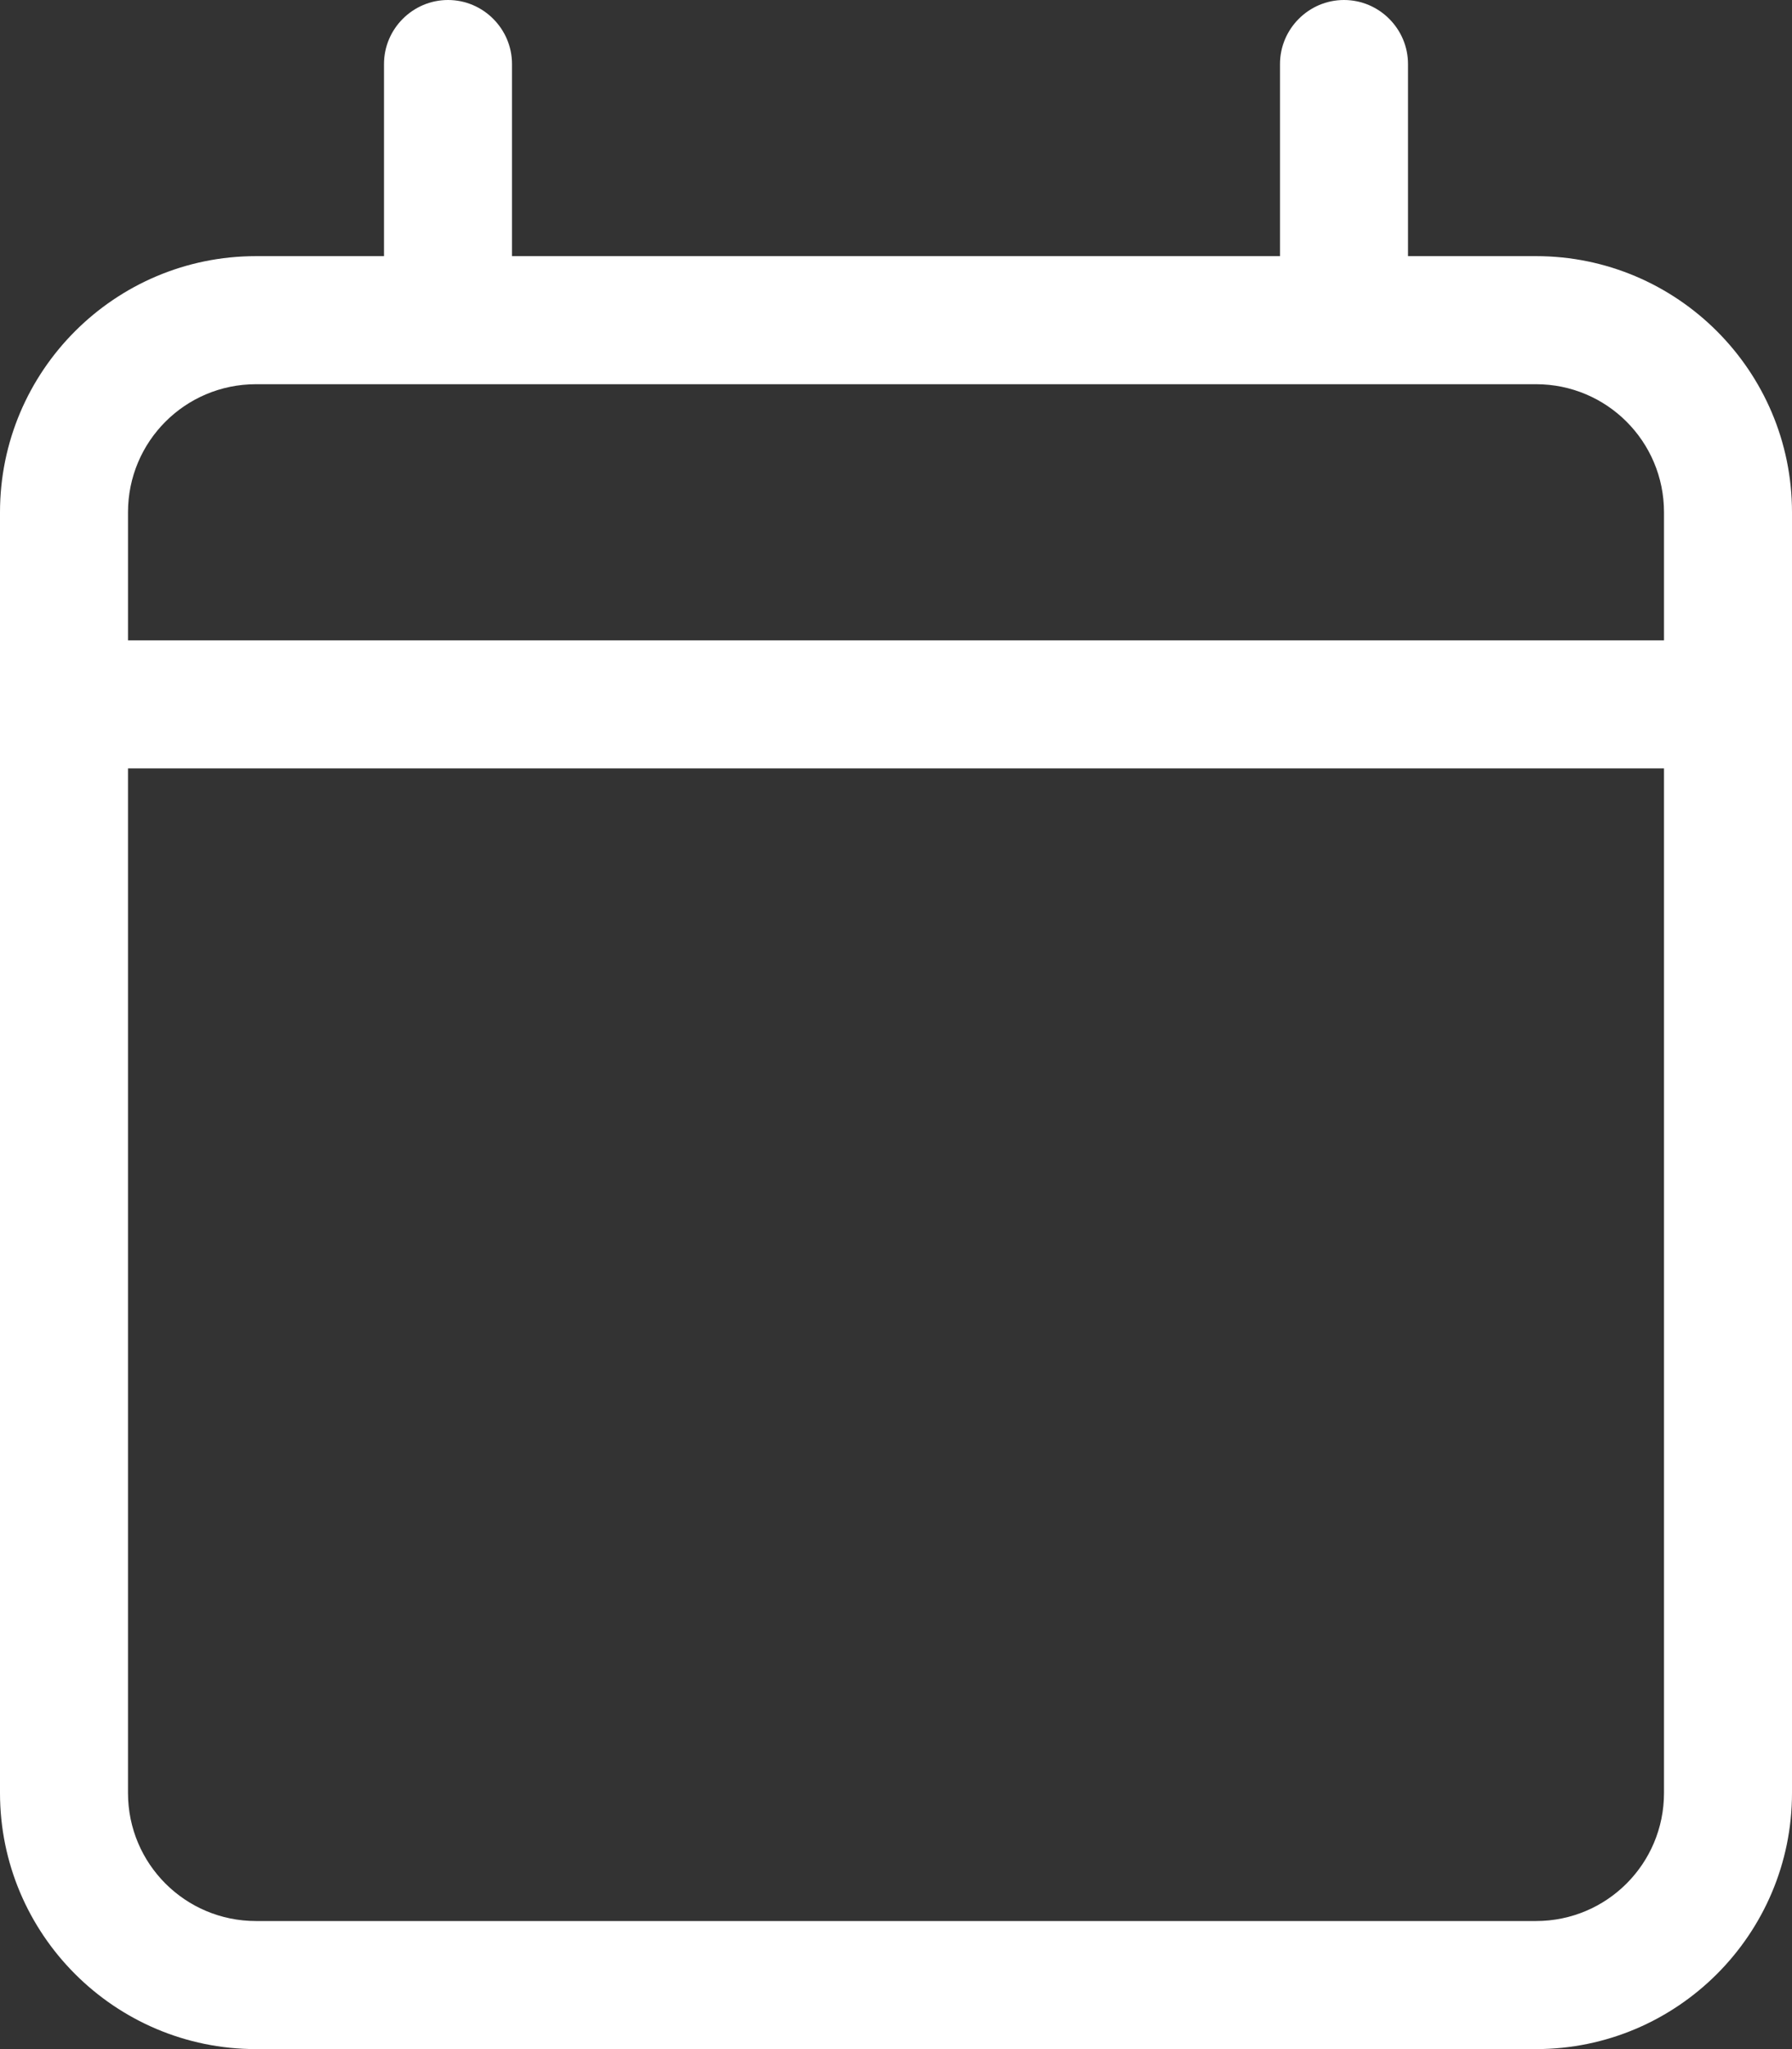 <?xml version="1.0" encoding="utf-8"?>
<!-- Generator: Adobe Illustrator 27.8.1, SVG Export Plug-In . SVG Version: 6.00 Build 0)  -->
<svg version="1.1" id="Layer_1" xmlns="http://www.w3.org/2000/svg" xmlns:xlink="http://www.w3.org/1999/xlink" x="0px" y="0px"
	 viewBox="0 0 448 512" style="enable-background:new 0 0 448 512;" xml:space="preserve">
<rect x="0" y="0" width="448" height="512" fill="#333333" stroke="none"/>
<style type="text/css">
	.st0{fill:#FFFFFF;}
</style>
<path class="st0" d="M112,0c8.8,0,16,7.2,16,16v48h192V16c0-8.8,7.2-16,16-16s16,7.2,16,16v48h32c35.3,0,64,28.7,64,64v32v32v256
	c0,35.3-28.7,64-64,64H64c-35.3,0-64-28.7-64-64V192v-32v-32c0-35.3,28.7-64,64-64h32V16C96,7.2,103.2,0,112,0z M416,192H32v256
	c0,17.7,14.3,32,32,32h320c17.7,0,32-14.3,32-32V192z M384,96H64c-17.7,0-32,14.3-32,32v32h384v-32C416,110.3,401.7,96,384,96z"/>
</svg>
